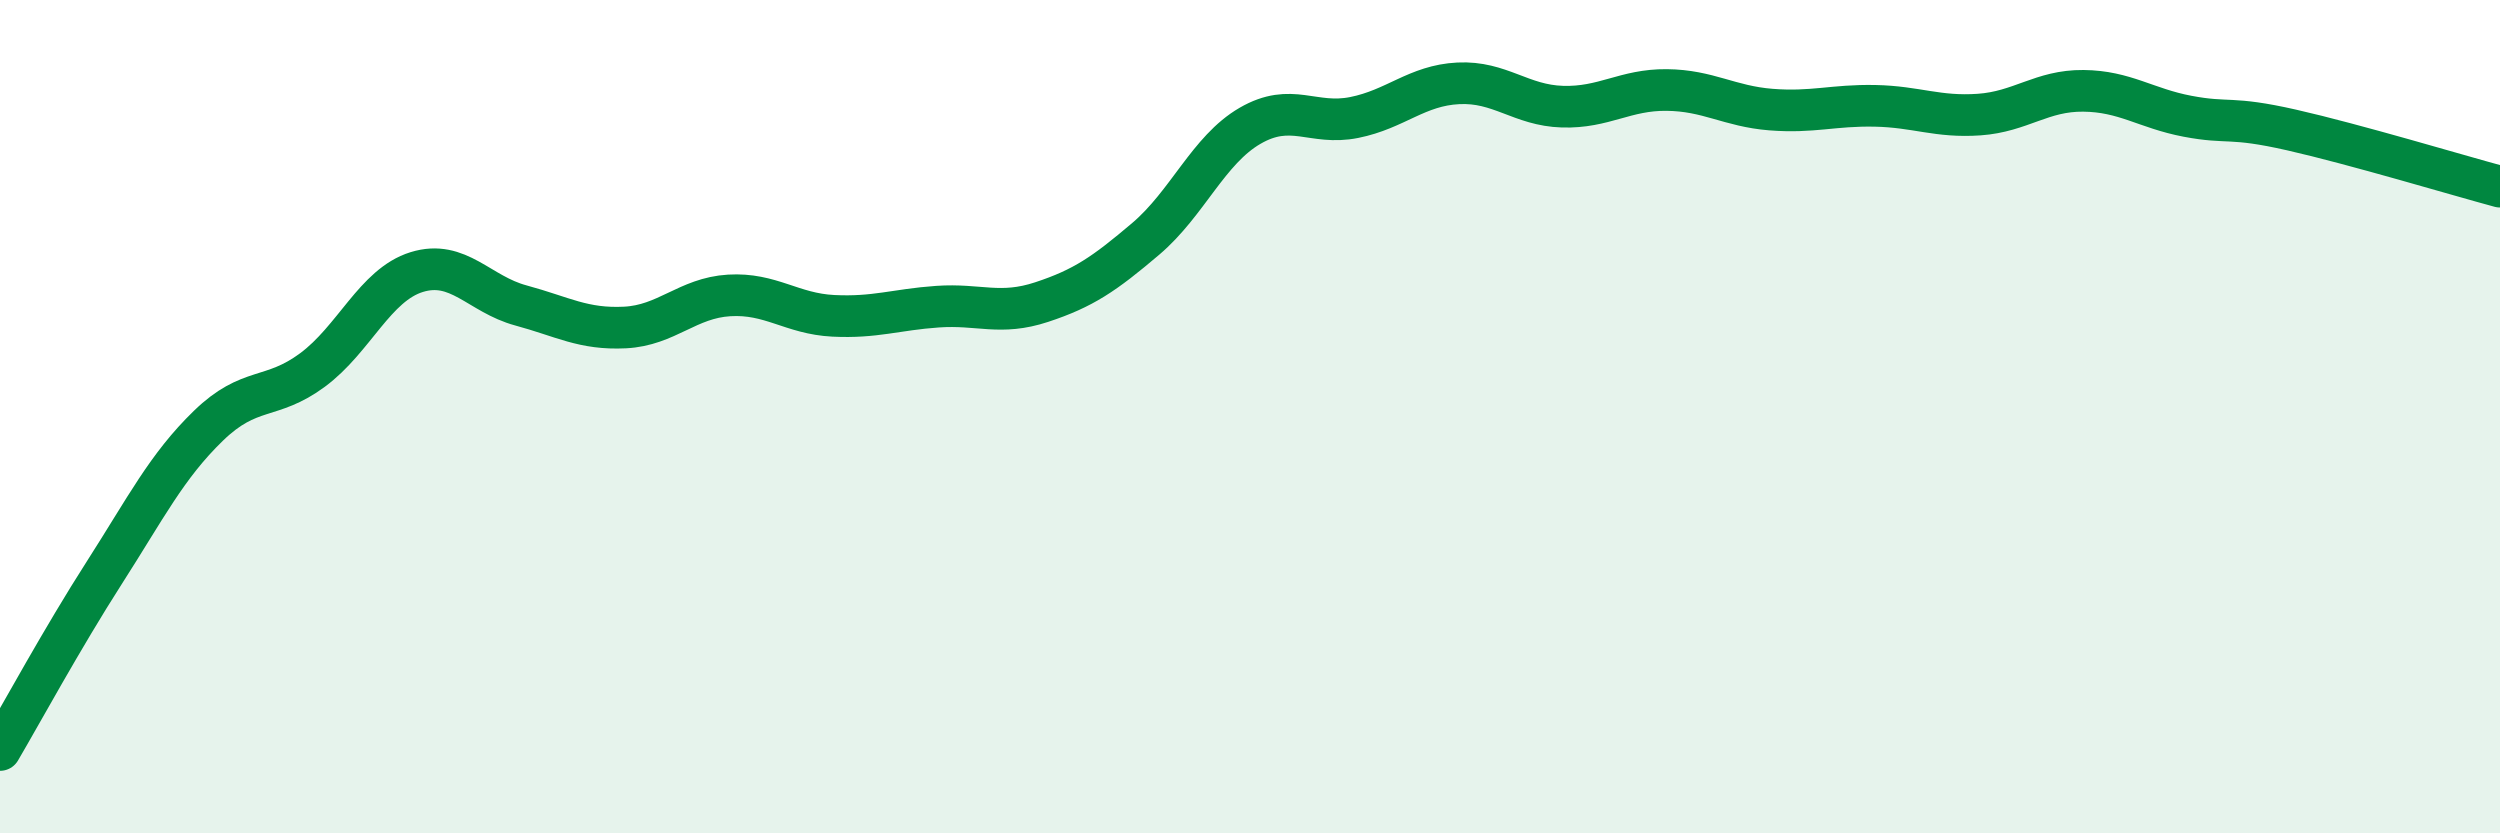 
    <svg width="60" height="20" viewBox="0 0 60 20" xmlns="http://www.w3.org/2000/svg">
      <path
        d="M 0,18 C 0.5,17.15 1.5,15.31 2.5,13.75 C 3.5,12.19 4,11.19 5,10.22 C 6,9.25 6.5,9.62 7.5,8.88 C 8.5,8.14 9,6.84 10,6.53 C 11,6.22 11.5,7.06 12.5,7.33 C 13.5,7.6 14,7.91 15,7.86 C 16,7.81 16.5,7.15 17.5,7.09 C 18.5,7.03 19,7.53 20,7.58 C 21,7.63 21.5,7.43 22.5,7.36 C 23.5,7.29 24,7.58 25,7.25 C 26,6.92 26.5,6.58 27.5,5.73 C 28.5,4.88 29,3.6 30,3.02 C 31,2.44 31.5,3.02 32.5,2.82 C 33.5,2.62 34,2.05 35,2 C 36,1.95 36.5,2.53 37.5,2.56 C 38.5,2.59 39,2.15 40,2.16 C 41,2.17 41.5,2.55 42.5,2.63 C 43.5,2.71 44,2.52 45,2.54 C 46,2.56 46.5,2.82 47.5,2.75 C 48.5,2.68 49,2.17 50,2.18 C 51,2.19 51.5,2.6 52.5,2.79 C 53.5,2.98 53.5,2.78 55,3.12 C 56.5,3.46 59,4.21 60,4.48L60 20L0 20Z"
        fill="#008740"
        opacity="0.1"
        stroke-linecap="round"
        stroke-linejoin="round"
      />
      <path
        d="M 0,18 C 0.5,17.15 1.5,15.31 2.5,13.75 C 3.5,12.19 4,11.19 5,10.22 C 6,9.25 6.5,9.62 7.5,8.88 C 8.5,8.14 9,6.84 10,6.53 C 11,6.22 11.5,7.06 12.5,7.33 C 13.5,7.6 14,7.91 15,7.86 C 16,7.81 16.5,7.15 17.5,7.09 C 18.5,7.03 19,7.53 20,7.58 C 21,7.63 21.5,7.43 22.5,7.36 C 23.5,7.29 24,7.58 25,7.25 C 26,6.92 26.5,6.58 27.5,5.73 C 28.5,4.88 29,3.6 30,3.02 C 31,2.44 31.5,3.02 32.5,2.82 C 33.5,2.62 34,2.05 35,2 C 36,1.95 36.5,2.53 37.5,2.56 C 38.5,2.59 39,2.15 40,2.16 C 41,2.17 41.5,2.55 42.5,2.63 C 43.5,2.71 44,2.52 45,2.54 C 46,2.56 46.5,2.82 47.5,2.75 C 48.5,2.68 49,2.17 50,2.18 C 51,2.19 51.5,2.6 52.5,2.79 C 53.5,2.98 53.5,2.78 55,3.12 C 56.5,3.46 59,4.21 60,4.48"
        stroke="#008740"
        stroke-width="1"
        fill="none"
        stroke-linecap="round"
        stroke-linejoin="round"
      />
    </svg>
  